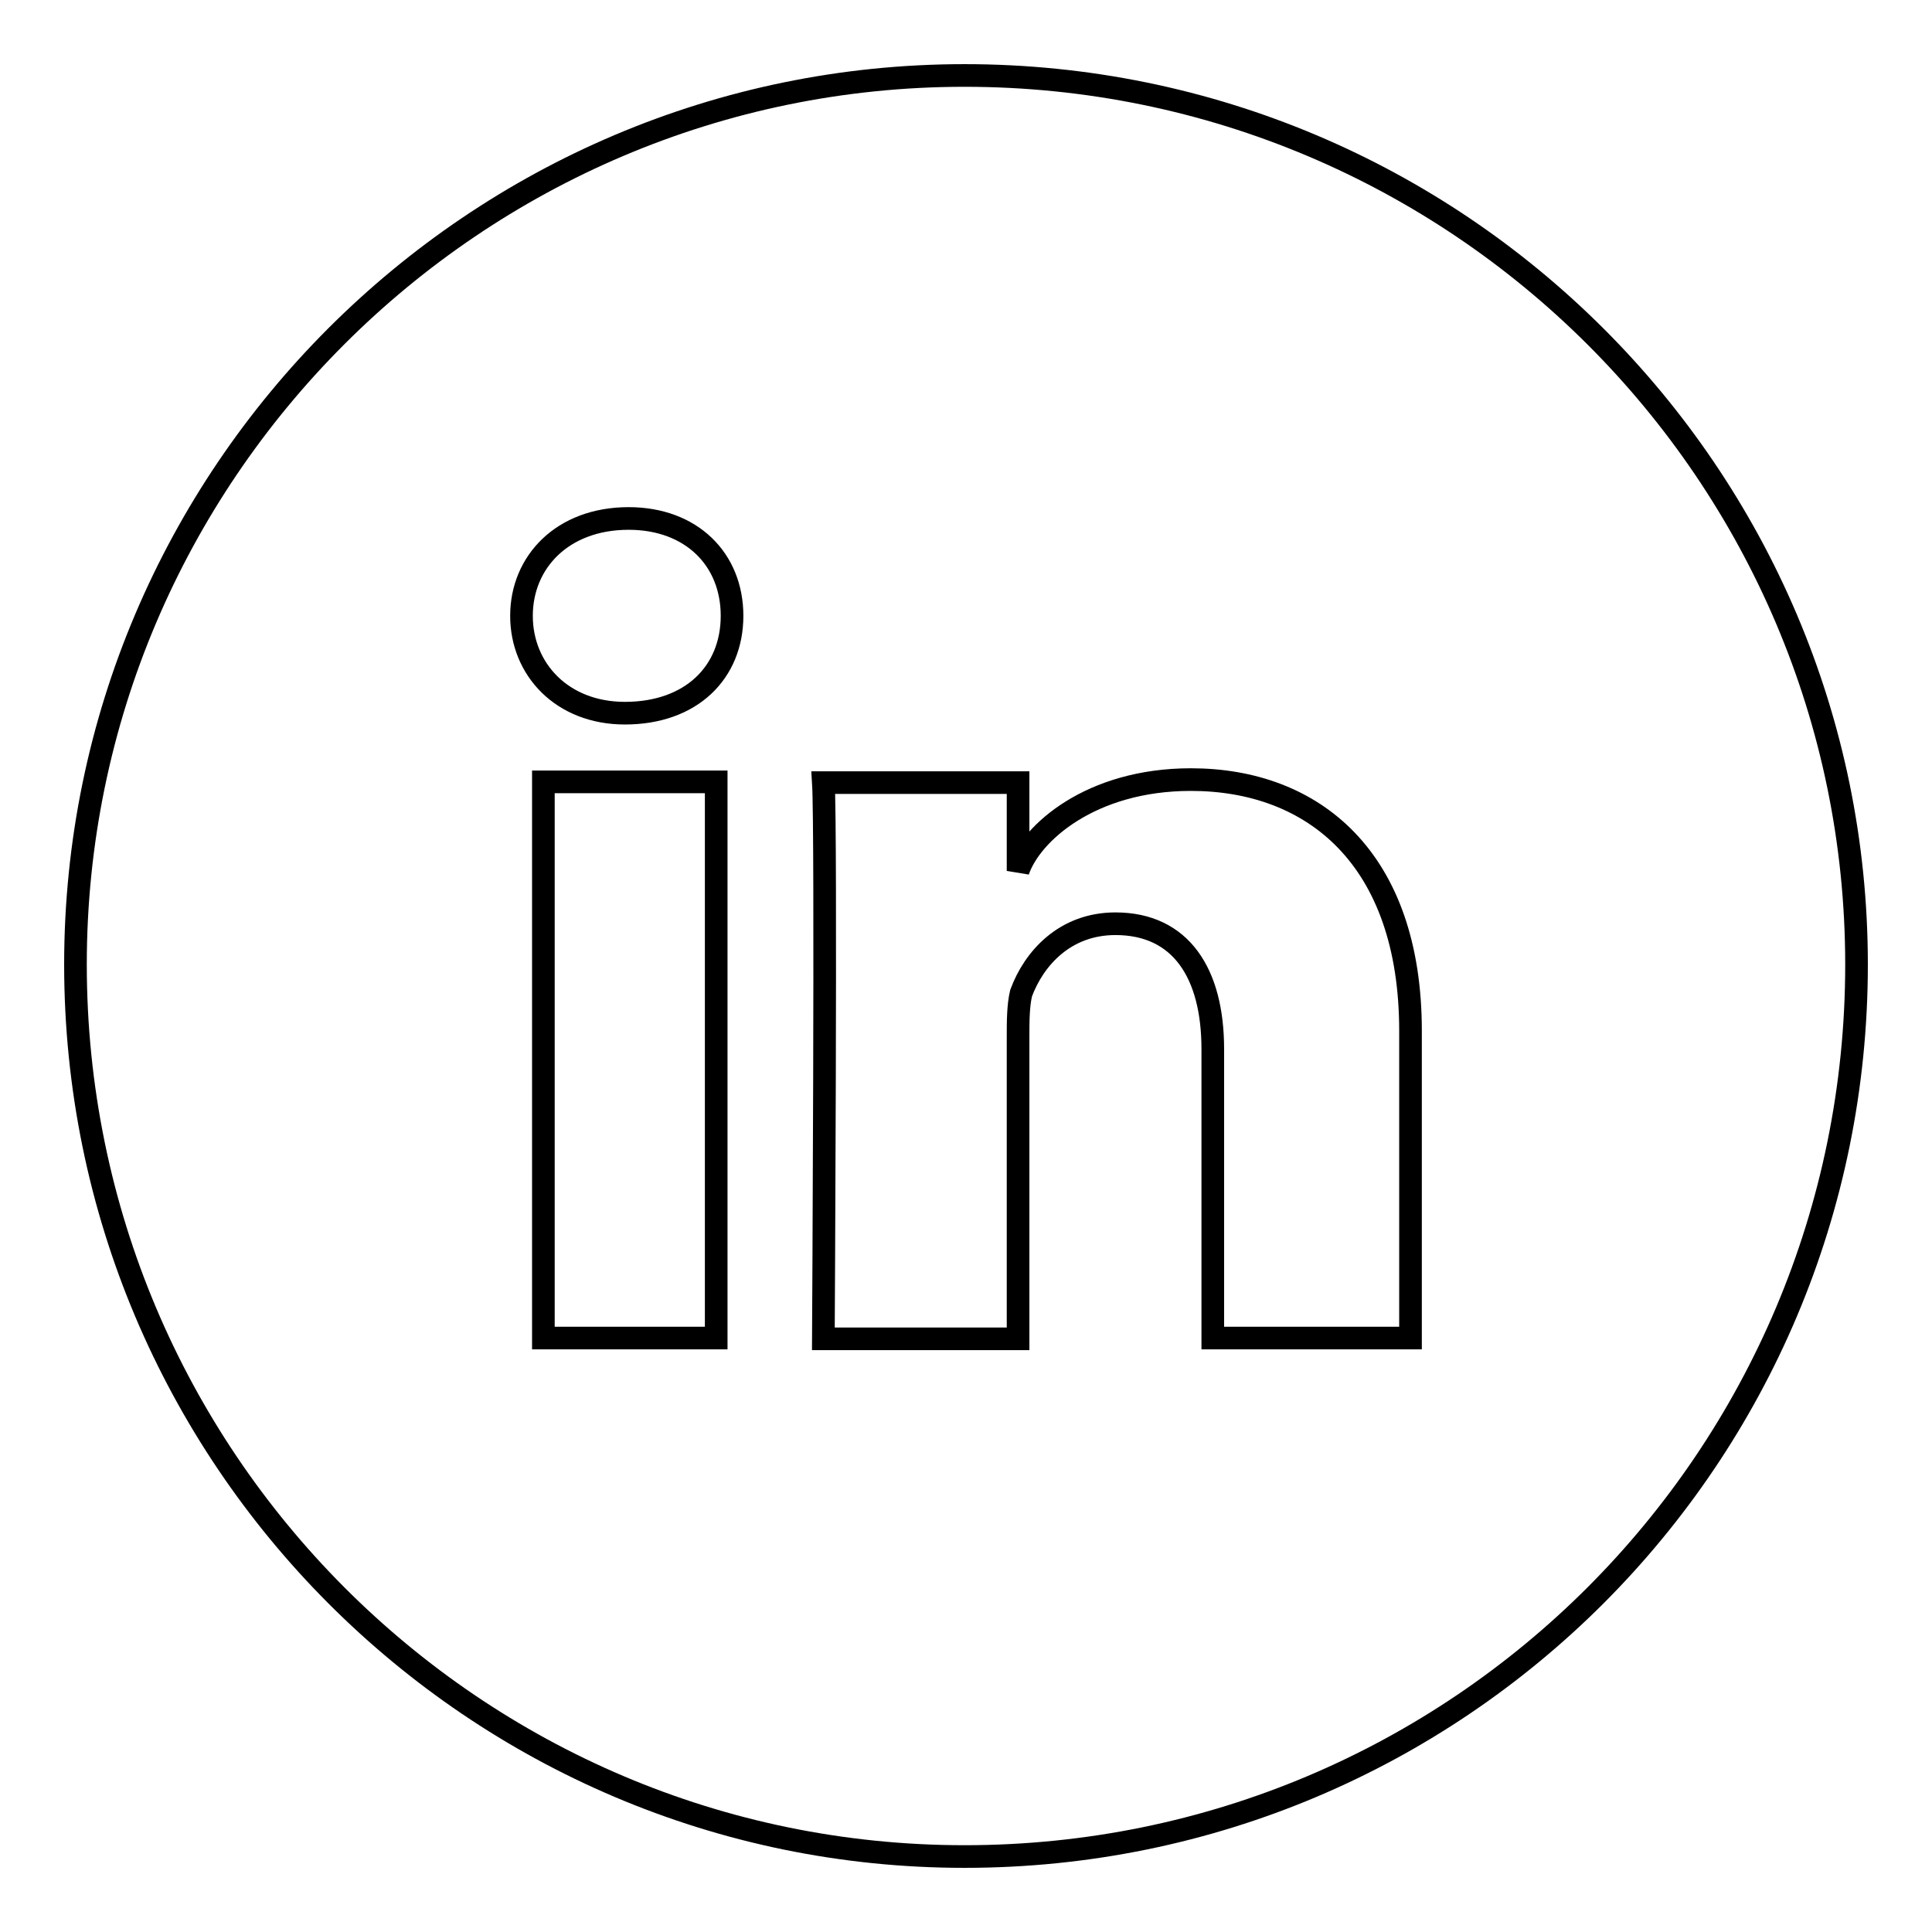 <?xml version="1.0" encoding="utf-8"?>
<!-- Svg Vector Icons : http://www.onlinewebfonts.com/icon -->
<!DOCTYPE svg PUBLIC "-//W3C//DTD SVG 1.1//EN" "http://www.w3.org/Graphics/SVG/1.1/DTD/svg11.dtd">
<svg version="1.1" xmlns="http://www.w3.org/2000/svg" xmlns:xlink="http://www.w3.org/1999/xlink" x="0px" y="0px" viewBox="0 0 256 256" enable-background="new 0 0 256 256" xml:space="preserve">
<g><g><path stroke-width="3" fill-opacity="0" stroke="#000000"  d="M127.8,246c65.4,0,118.2-52.9,118.2-118.2C246,62.9,193.1,10,127.8,10C62.9,10,10,62.9,10,127.8C10,193.1,62.9,246,127.8,246"/><path stroke-width="3" fill-opacity="0" stroke="#000000"  d="M94.9,177.3H72v-73.7h22.9V177.3z M82.8,94.5L82.8,94.5c-8.3,0-13.7-5.8-13.7-12.9s5.4-12.9,14.2-12.9c8.3,0,13.7,5.4,13.7,12.9C97,89.1,91.6,94.5,82.8,94.5z M186.9,177.3h-26.2V139c0-10-4.2-16.6-12.9-16.6c-6.7,0-10.8,4.6-12.5,9.2c-0.4,1.7-0.4,3.8-0.4,5.8v40h-25.8c0,0,0.4-67.4,0-73.7h25.8v11.7c1.7-5,9.6-12.1,22.9-12.1c16.2,0,29.1,10.4,29.1,33.3L186.9,177.3L186.9,177.3z"/></g></g>
</svg>